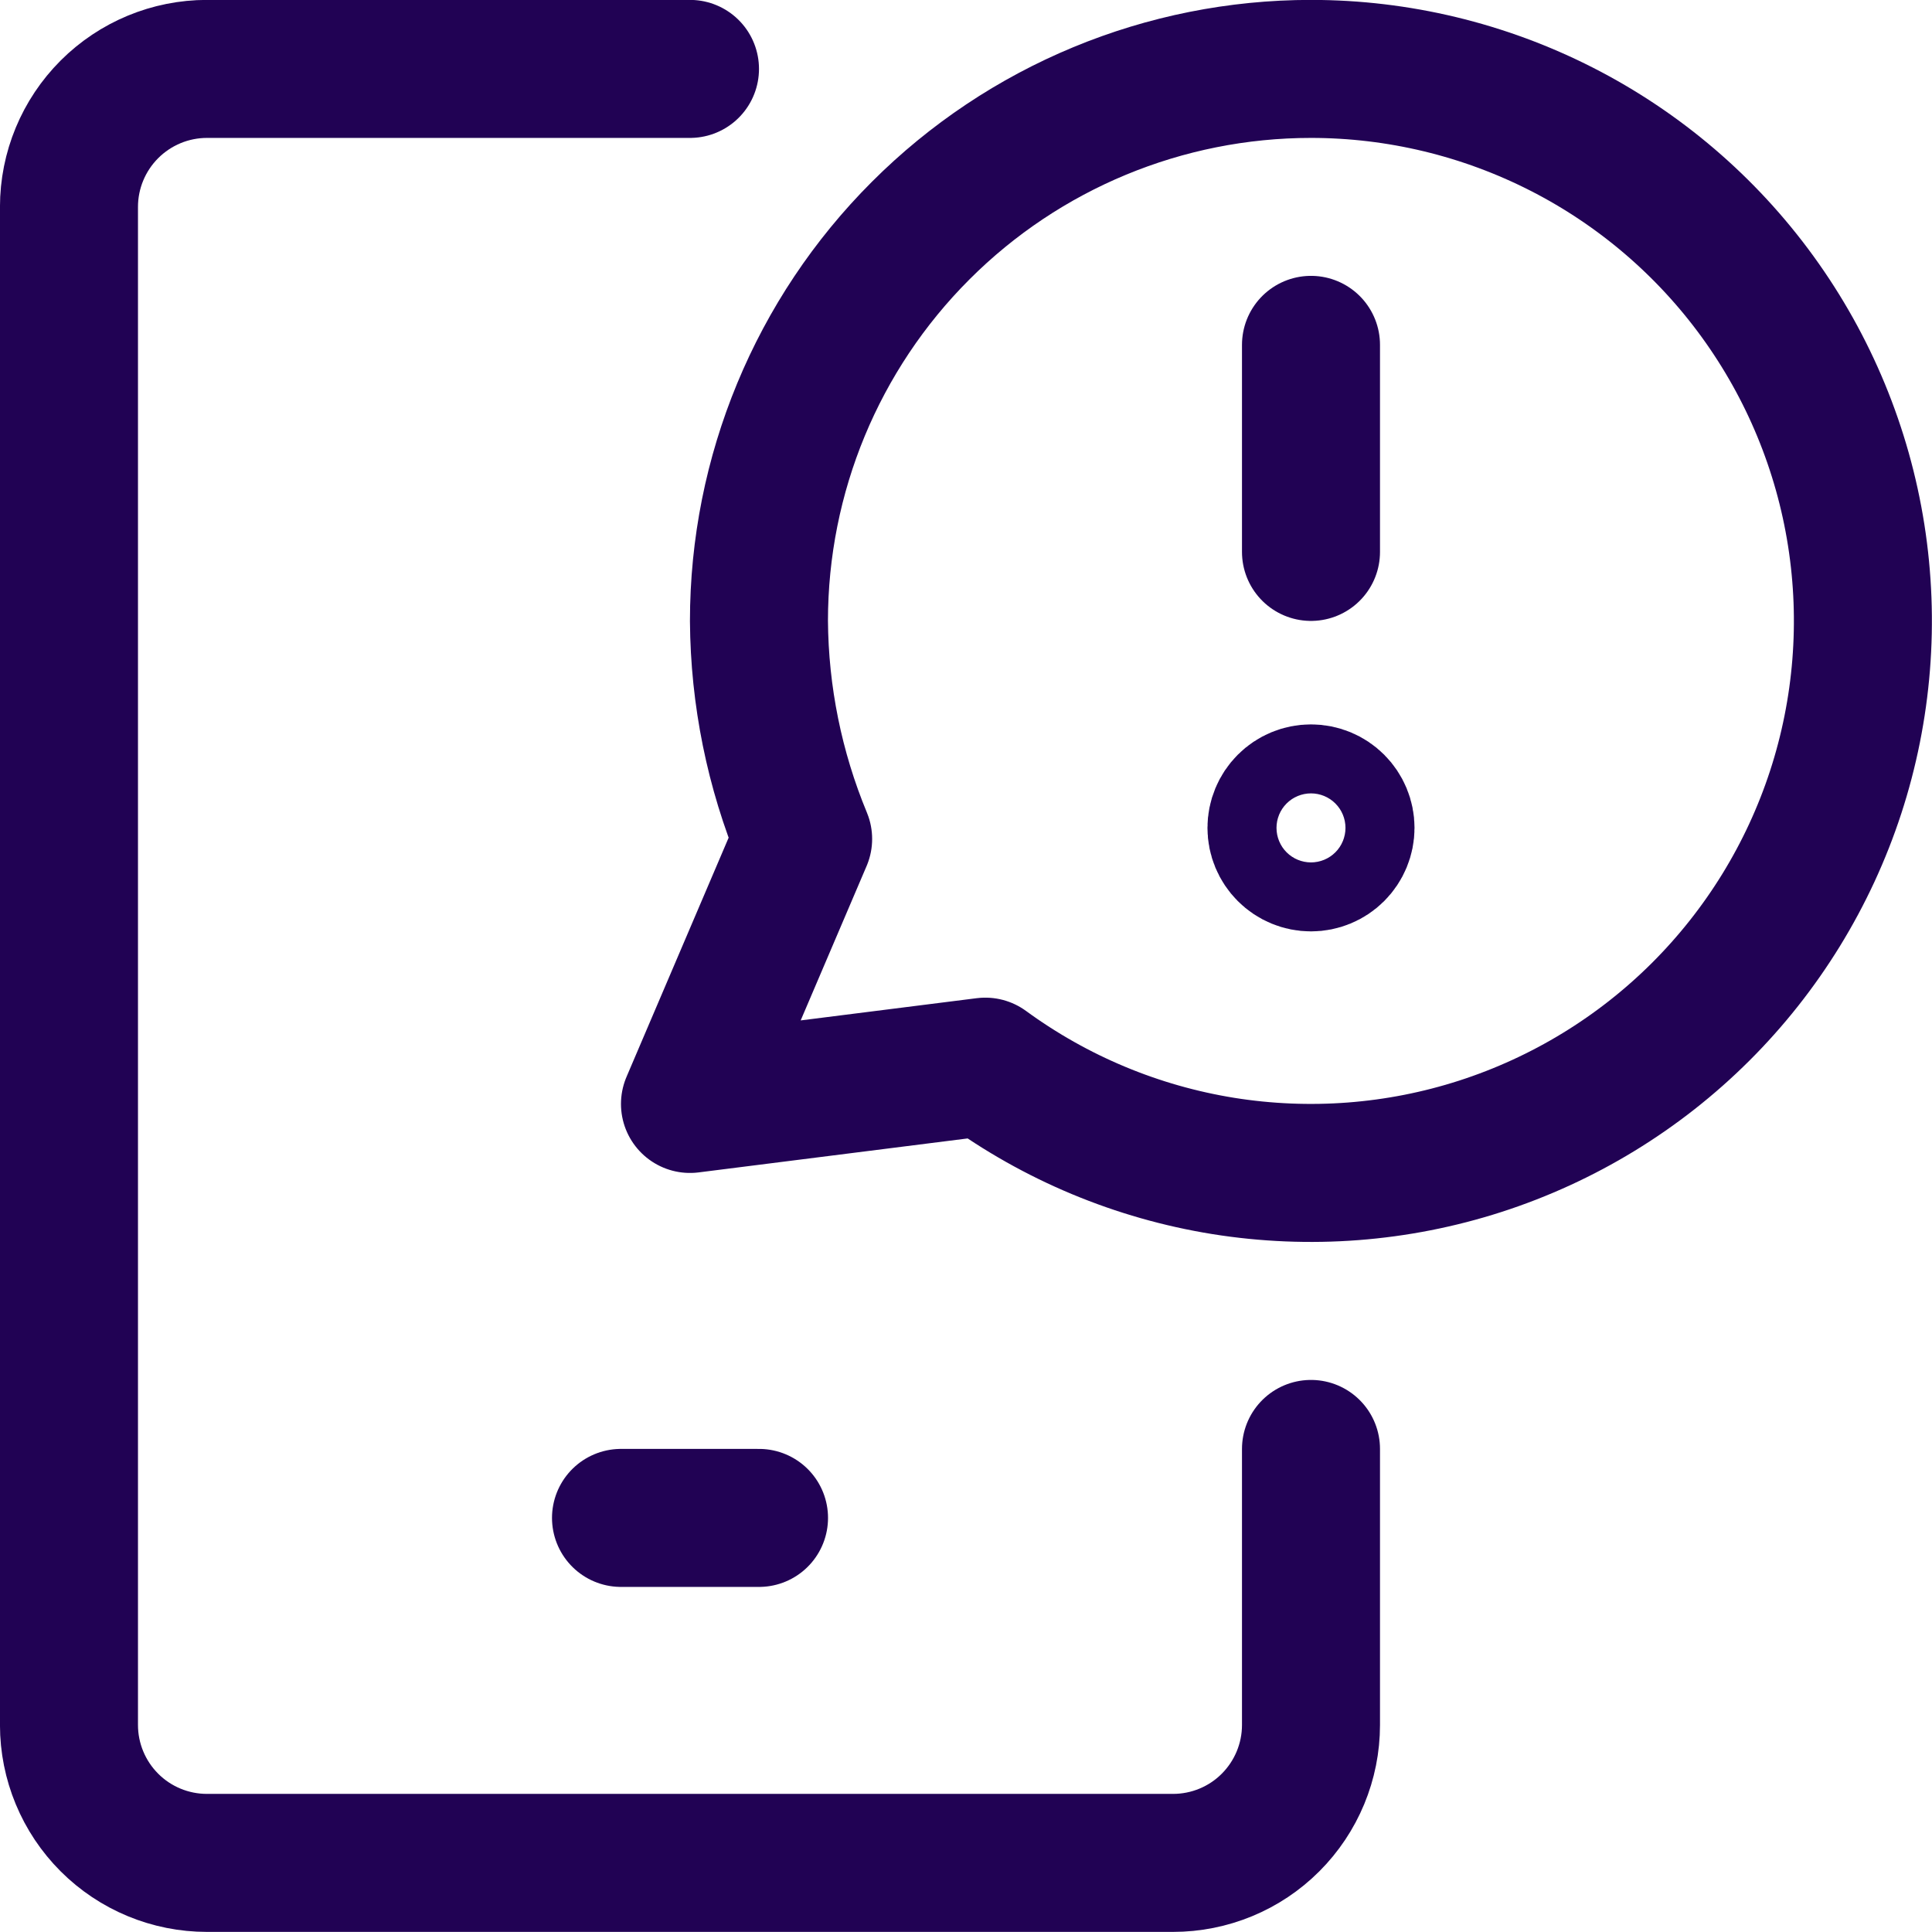 <?xml version="1.0" encoding="UTF-8"?>
<svg xmlns="http://www.w3.org/2000/svg" width="30" height="30" viewBox="0 0 30 30" fill="none"><g clip-path="url(#clip0_2977_2584)"><path d="M20.357 5.355V8.57M20.357 13.391C20.215 13.391 20.079 13.335 19.978 13.234C19.878 13.134 19.821 12.998 19.821 12.855C19.821 12.713 19.878 12.577 19.978 12.477C20.079 12.376 20.215 12.32 20.357 12.32C20.499 12.32 20.635 12.376 20.736 12.477C20.836 12.577 20.893 12.713 20.893 12.855C20.893 12.998 20.836 13.134 20.736 13.234C20.635 13.335 20.499 13.391 20.357 13.391Z" stroke="#210254" stroke-width="2.143" stroke-linecap="round" stroke-linejoin="round"/><path d="M20.357 1.07C18.083 1.07 15.903 1.973 14.296 3.581C12.688 5.188 11.785 7.368 11.785 9.642C11.793 10.804 12.026 11.954 12.471 13.027L10.714 17.142L15.3 16.563C16.393 17.362 17.659 17.89 18.995 18.105C20.332 18.319 21.7 18.215 22.988 17.799C24.276 17.383 25.448 16.668 26.406 15.713C27.365 14.757 28.084 13.588 28.504 12.302C28.924 11.015 29.033 9.647 28.823 8.31C28.613 6.973 28.088 5.704 27.294 4.609C26.499 3.513 25.456 2.621 24.25 2.006C23.044 1.391 21.71 1.07 20.357 1.07Z" stroke="#210254" stroke-width="2.143" stroke-linecap="round" stroke-linejoin="round"/><path d="M10.714 1.07H3.214C2.646 1.07 2.101 1.296 1.699 1.698C1.297 2.1 1.071 2.645 1.071 3.213V26.785C1.071 27.353 1.297 27.898 1.699 28.3C2.101 28.702 2.646 28.927 3.214 28.927H18.214C18.782 28.927 19.328 28.702 19.729 28.3C20.131 27.898 20.357 27.353 20.357 26.785V22.499M9.643 23.57H11.786" stroke="#210254" stroke-width="2.143" stroke-linecap="round" stroke-linejoin="round"/></g><defs><clipPath id="clip0_2977_2584"><rect width="30" height="30" fill="white"/></clipPath></defs></svg>
